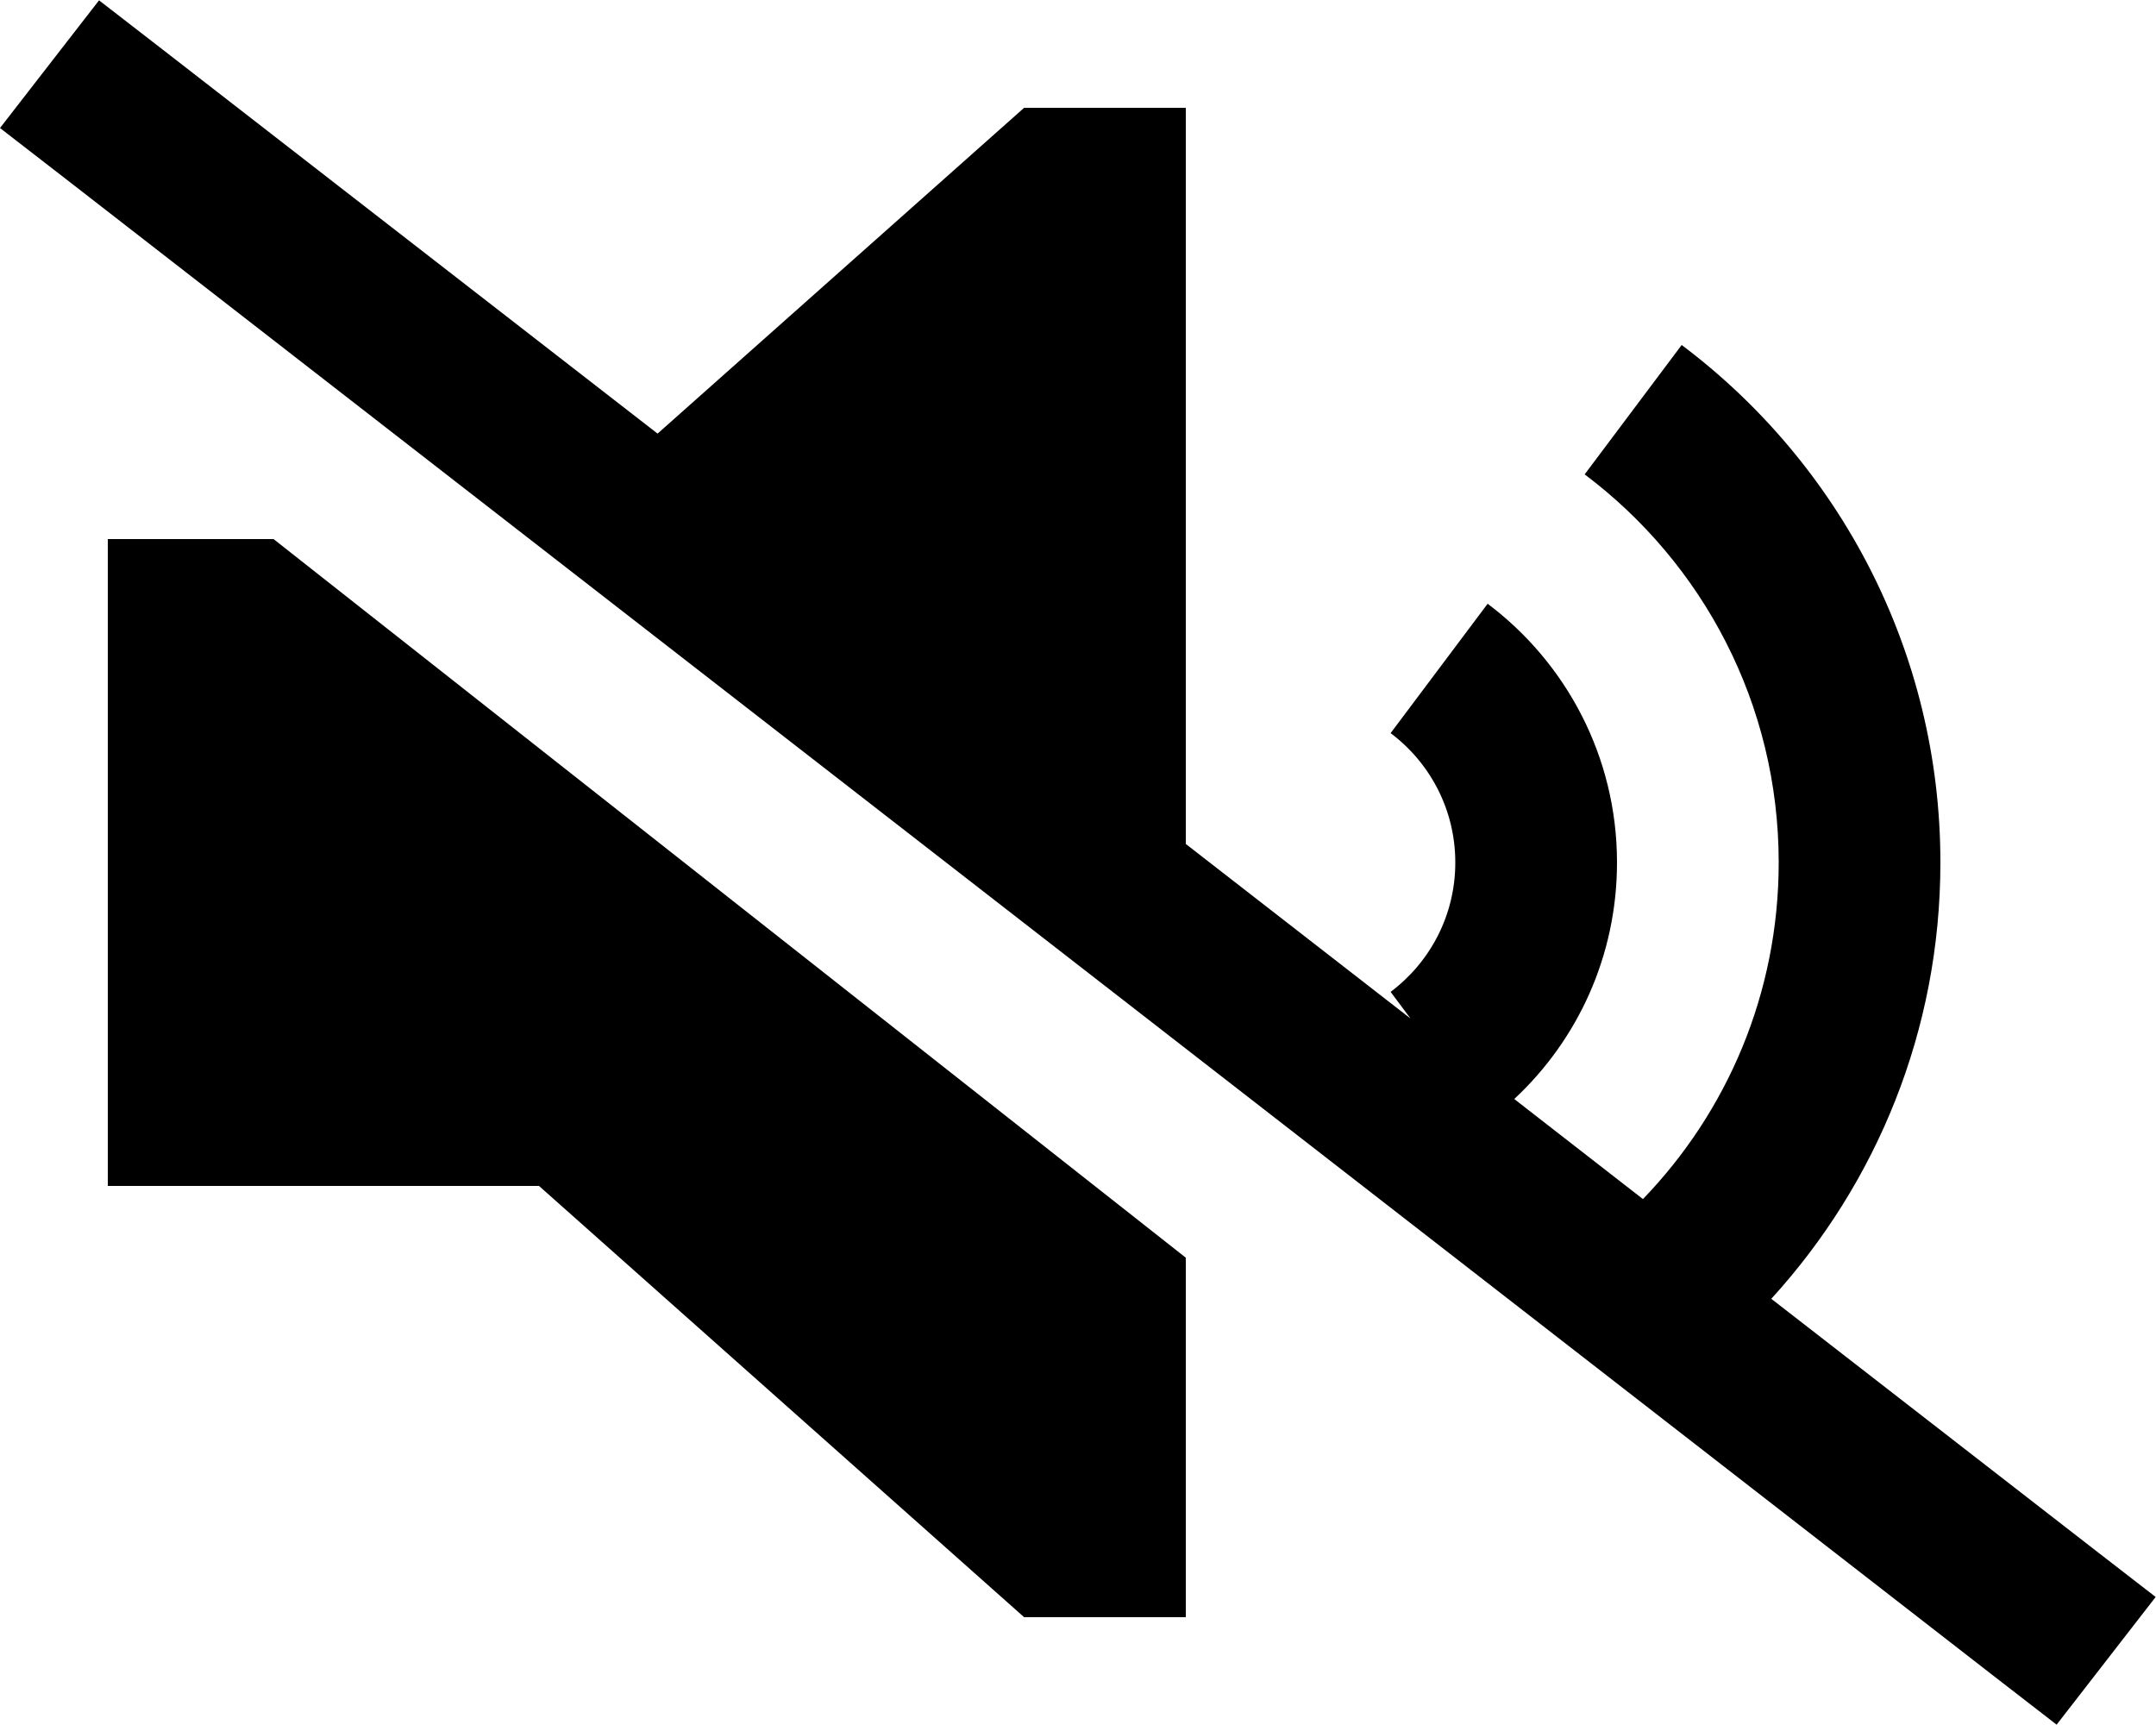 <svg xmlns="http://www.w3.org/2000/svg" viewBox="0 0 640 512"><!--! Font Awesome Pro 6.4.0 by @fontawesome - https://fontawesome.com License - https://fontawesome.com/license (Commercial License) Copyright 2023 Fonticons, Inc. --><path d="M48.4 14.8L29.4 .1 0 38 19 52.7 591.5 497.2l19 14.7L639.9 474l-19-14.7-95.1-73.8C557 351.3 576 305.9 576 256c0-62.8-30.2-118.6-76.8-153.6l-28.8 38.4c35 26.3 57.6 68.1 57.6 115.2c0 38.8-15.3 74-40.3 99.9l-38.2-29.7C468.3 308.7 480 283.7 480 256c0-31.4-15.1-59.3-38.4-76.8l-28.8 38.4c11.7 8.8 19.2 22.7 19.2 38.4s-7.5 29.6-19.2 38.4l5.9 7.9L352 250.5V32H304L195.2 128.7 48.4 14.8zM352 373.3L81.2 160H32V352H160L304 480h48V373.3z"/></svg>